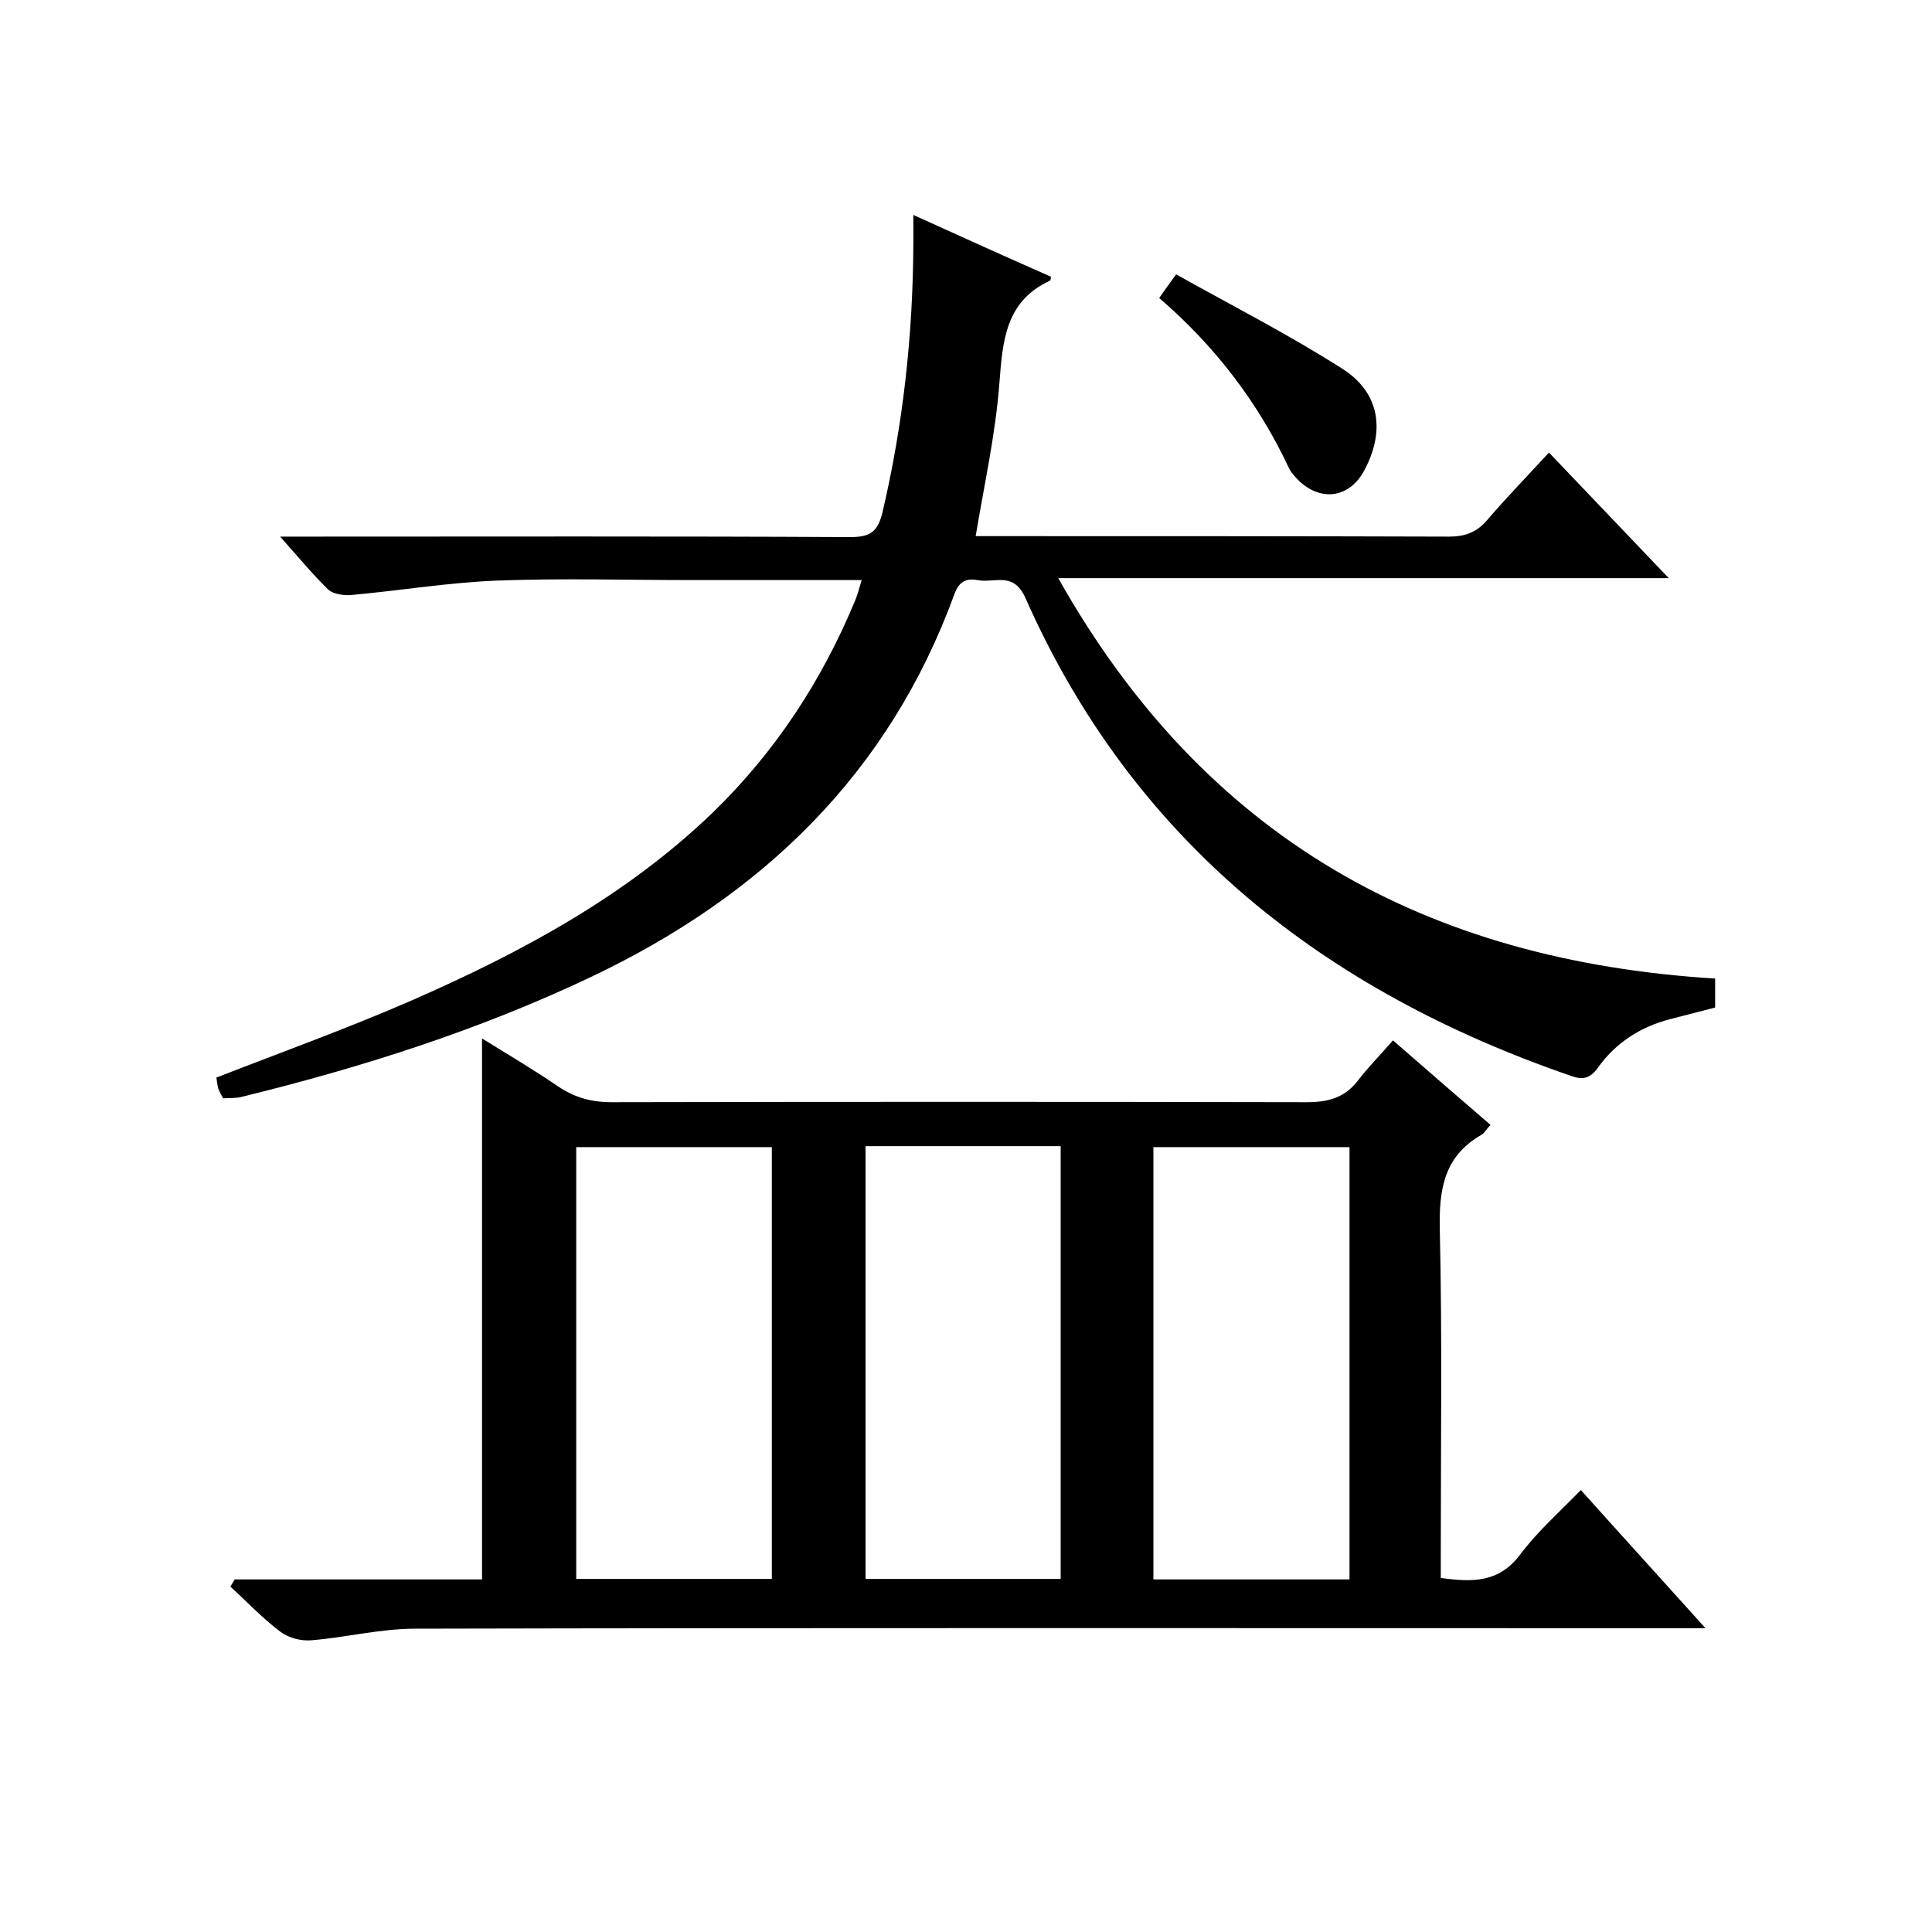 <svg enable-background="new 0 0 400 400" viewBox="0 0 400 400" xmlns="http://www.w3.org/2000/svg"><path d="m48.6 327h51.2c0-37.4 0-74.3 0-112 5.3 3.3 10.6 6.4 15.7 9.9 3.4 2.3 6.9 3.3 11.1 3.3 48-.1 96-.1 144 0 4.3 0 7.7-.9 10.4-4.3 2.2-2.9 4.8-5.5 7.4-8.5 7.2 6.3 13.6 11.8 20.2 17.5-.8.8-1.2 1.6-1.8 2-7.9 4.5-8.9 11.4-8.7 19.8.5 22.2.2 44.3.2 66.5v5.5c6.6.9 12 1 16.4-4.8 3.6-4.8 8.1-8.8 12.6-13.4 8.7 9.7 16.9 18.7 25.8 28.6-2.9 0-4.7 0-6.5 0-86.9 0-173.7-.1-260.6.1-7.2 0-14.3 1.8-21.5 2.4-2.2.2-4.8-.5-6.5-1.8-3.7-2.8-6.9-6.2-10.3-9.3.3-.5.6-1 .9-1.5zm230.8 0c0-30.2 0-59.9 0-89.5-13.8 0-27.2 0-40.6 0v89.5zm-119.6-.1c0-30.1 0-59.8 0-89.4-13.8 0-27.2 0-40.5 0v89.4zm59.8 0c0-30.2 0-59.9 0-89.6-13.7 0-27 0-40.4 0v89.6z"/><path d="m355.1 202.6v6c-3.1.8-6.2 1.6-9.3 2.4-6.2 1.6-11.3 4.9-15 10.1-1.6 2.2-3.1 2.5-5.4 1.7-51.2-17.6-90.8-48.6-113.1-99-2.5-5.6-6.4-3-9.9-3.7-2.3-.4-3.8.2-4.8 2.9-13.6 37.3-39.9 62.5-75.3 79.3-23.2 11-47.4 18.7-72.3 24.8-1.1.3-2.3.2-3.8.3-.3-.6-.7-1.2-1-2-.2-.8-.3-1.6-.4-2.3 13.6-5.3 27.2-10.2 40.5-16 22.6-9.9 44.2-21.5 62.2-38.8 13-12.6 22.7-27.4 29.6-44.1.5-1.2.8-2.5 1.3-4.1-11.9 0-23.4 0-34.9 0-13.5 0-27-.4-40.5.1-10.2.4-20.3 2.1-30.4 3-1.5.1-3.6-.2-4.6-1.1-3.2-3.1-6.1-6.6-10-11h6c37.3 0 74.7-.1 112 .1 4.1 0 5.7-1 6.7-5.1 4.3-18.3 6.3-36.7 6.4-55.5 0-1.7 0-3.3 0-6.1 9.9 4.5 19.2 8.7 28.5 12.8-.1.5-.1.7-.2.8-9.3 4.3-9.8 12.5-10.5 21.4-.8 10.4-3.1 20.7-4.9 31.5h4.5c31.2 0 62.3 0 93.5.1 3.2 0 5.6-.8 7.8-3.3 4-4.7 8.3-9.1 12.9-14.1 8.1 8.5 16.1 16.9 24.8 26-42.3 0-83.6 0-126.4 0 30.4 54 76.3 79.2 136 82.9z"/><path d="m240 61.7c1-1.4 1.8-2.6 3.5-4.9 11.6 6.5 23.4 12.5 34.5 19.6 7.8 5 8.8 13 4.4 21.1-3 5.5-8.7 6.4-13.3 2.2-.8-.8-1.7-1.7-2.2-2.7-6.4-13.7-15.4-25.4-26.9-35.3z"/></svg>